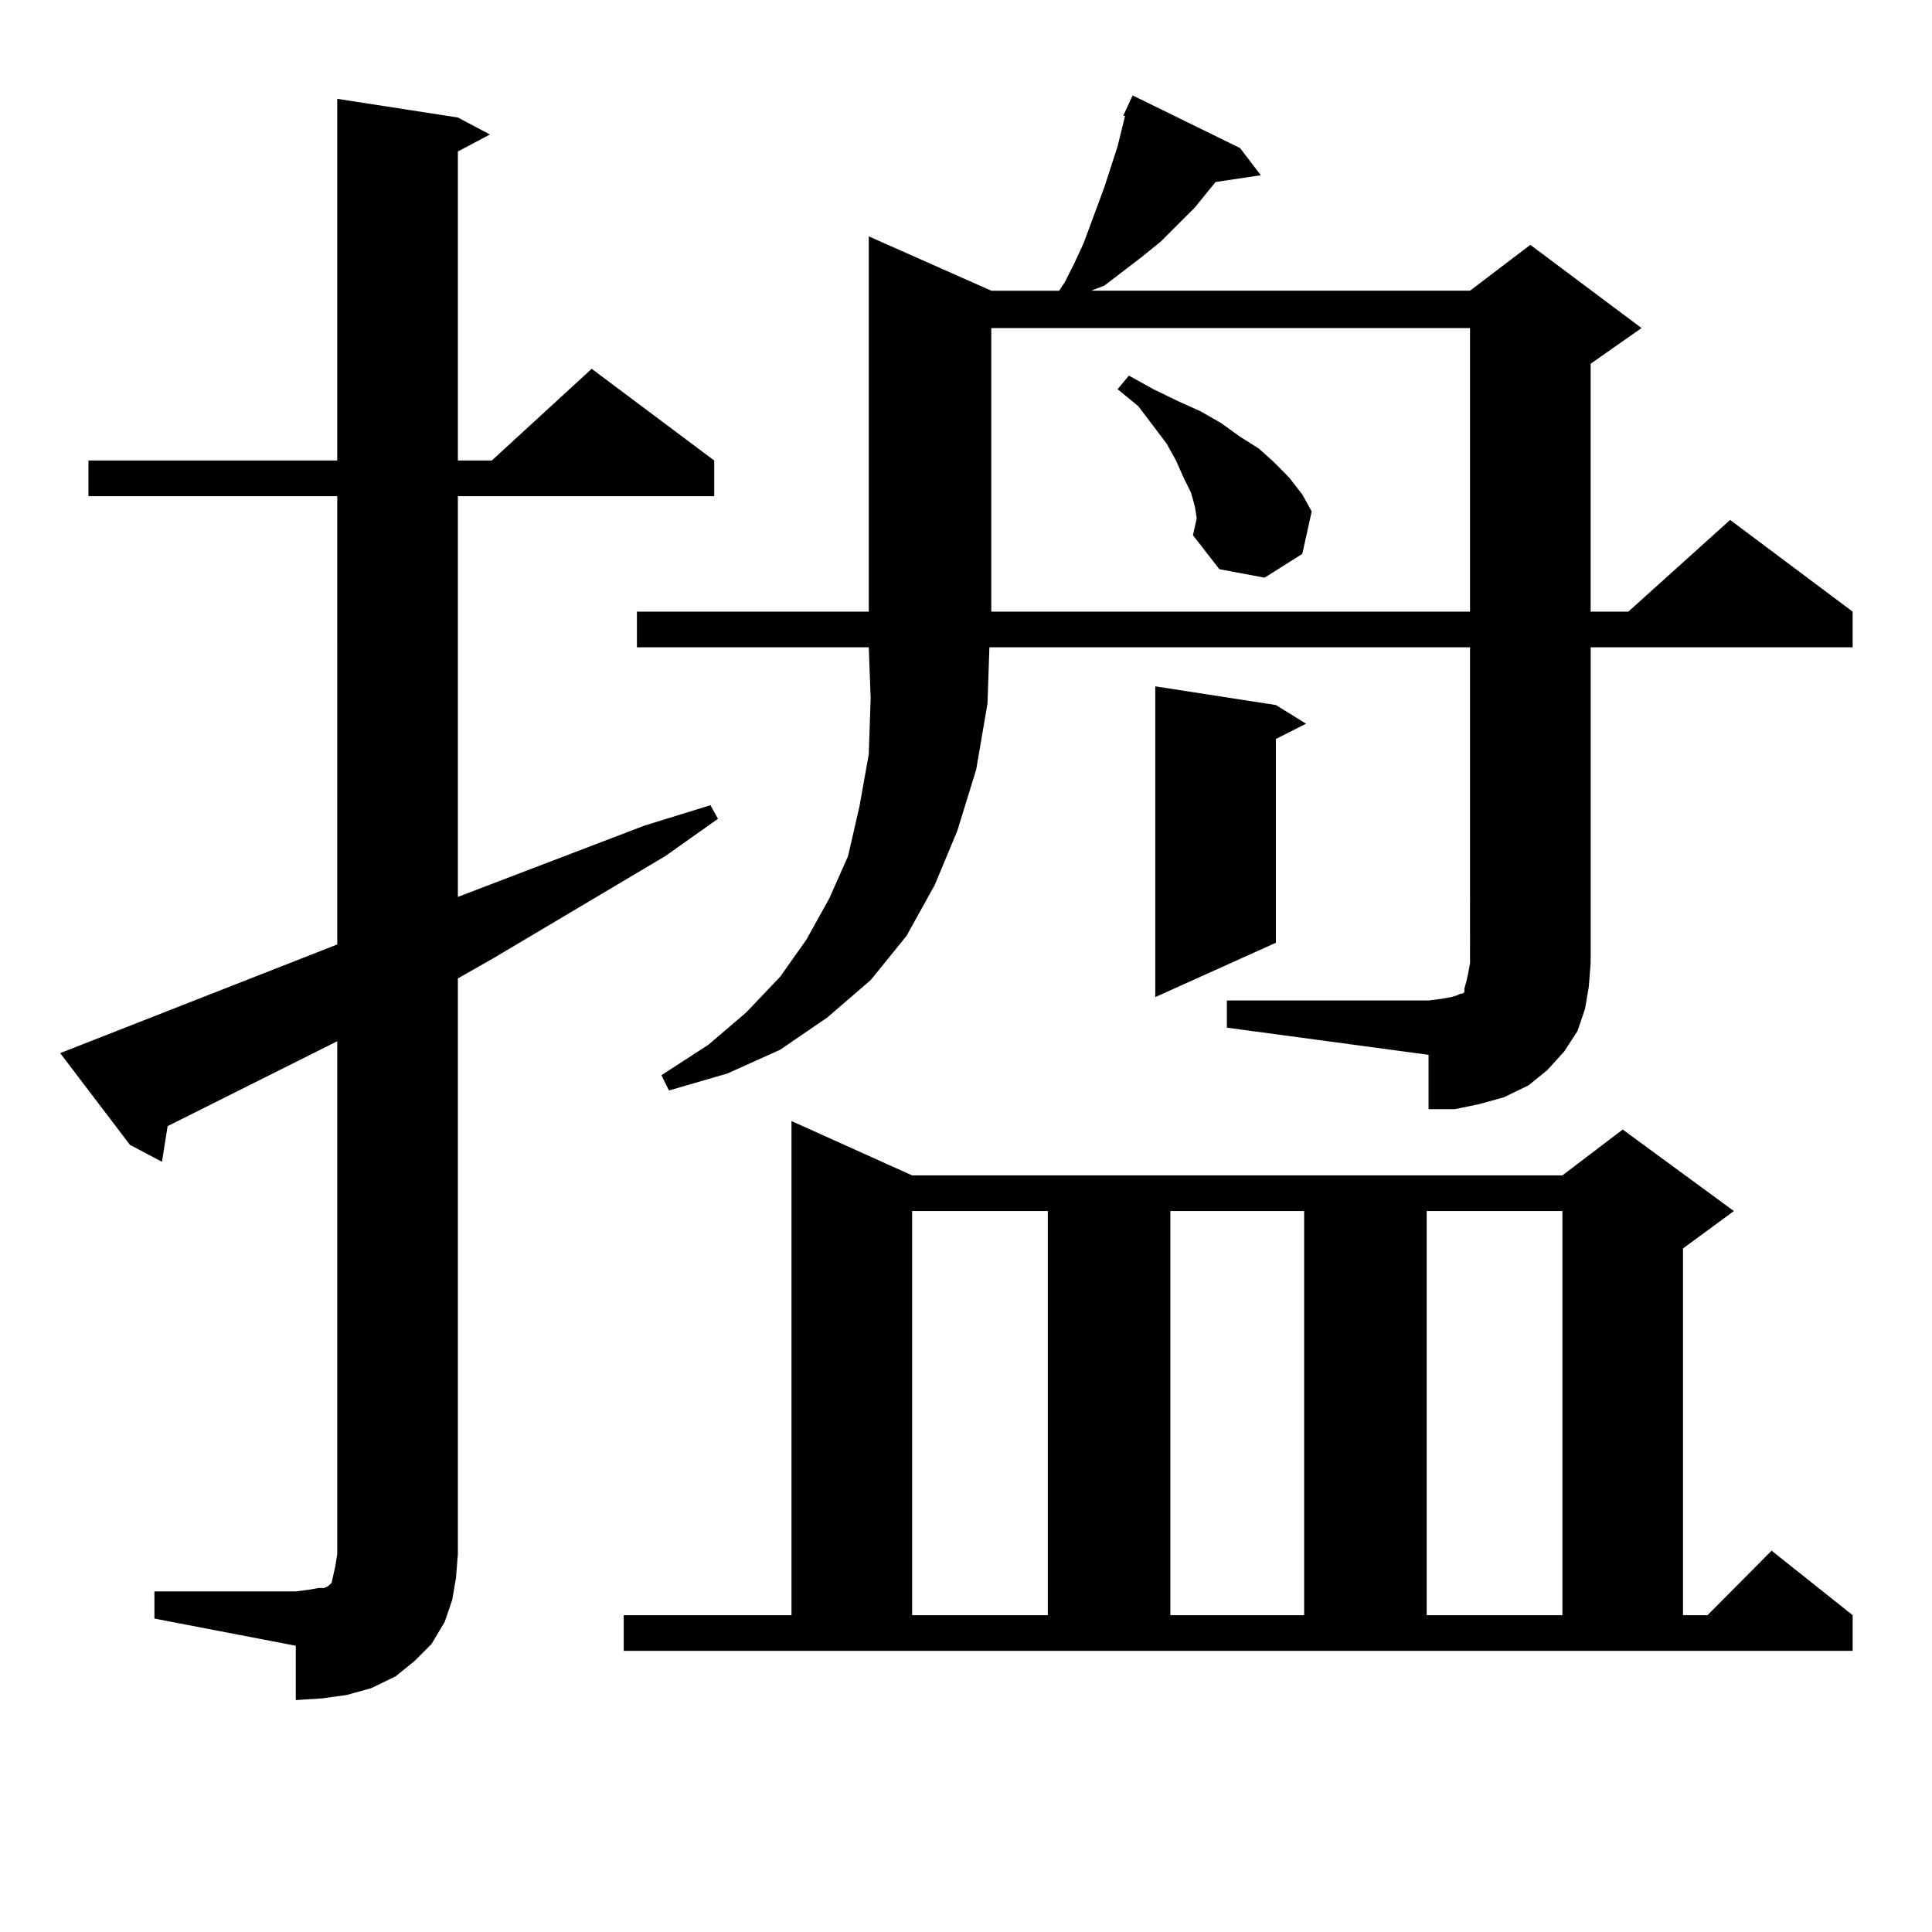 <?xml version="1.0" encoding="utf-8"?>
<!-- Generator: Adobe Illustrator 16.0.0, SVG Export Plug-In . SVG Version: 6.00 Build 0)  -->
<!DOCTYPE svg PUBLIC "-//W3C//DTD SVG 1.1//EN" "http://www.w3.org/Graphics/SVG/1.1/DTD/svg11.dtd">
<svg version="1.1" id="图层_1" xmlns="http://www.w3.org/2000/svg" xmlns:xlink="http://www.w3.org/1999/xlink" x="0px" y="0px"
	 width="1000px" height="1000px" viewBox="0 0 1000 1000" enable-background="new 0 0 1000 1000" xml:space="preserve">
<path d="M79.925,823.711h73.169l6.829-0.879l4.878-0.879h2.927l1.951-0.879l1.951-1.758l0.976-4.395l0.976-4.395l0.976-6.152
	v-265.43l-87.803,43.945l-2.927,18.457l-16.585-8.789l-36.097-47.461l143.411-56.25V256.816H45.779v-18.457h128.777V51.152
	l62.438,9.668l16.585,8.789l-16.585,8.789v159.961h17.561l51.706-47.461l63.413,47.461v18.457h-132.68v207.422l96.583-36.914
	l34.146-10.547l3.902,7.031l-27.316,19.336l-88.778,52.734l-18.536,10.547v297.949l-0.976,12.305l-1.951,11.426l-3.902,11.426
	l-6.829,11.426l-8.78,8.789l-9.756,7.91l-12.683,6.152l-12.683,3.516l-12.683,1.758l-13.658,0.879v-28.125l-73.169-14.063V823.711z
	 M322.846,836.016h86.827V580.254l62.438,28.125h336.577l31.219-23.73l57.56,42.188l-26.341,19.336v189.844h12.683l33.17-33.398
	l41.95,33.398v18.457H322.846V836.016z M635.033,517.852h104.388l6.829-0.879l4.878-0.879l2.927-0.879l1.951-0.879h0.976
	l0.976-0.879v-1.758l0.976-3.516l0.976-4.395l0.976-5.273V335.039H512.109l-0.976,29.004l-5.854,34.277l-9.756,31.641
	l-11.707,28.125l-14.634,26.367l-18.536,22.852l-22.438,19.336l-24.39,16.699l-27.316,12.305l-30.243,8.789l-3.902-7.91l24.39-15.82
	l19.512-16.699l17.561-18.457l13.658-19.336l11.707-21.094l9.756-21.973l5.854-25.488l4.878-27.246l0.976-29.004l-0.976-26.367
	H329.675v-18.457h119.997V122.344l63.413,28.125h35.121l2.927-4.395l4.878-9.668l4.878-10.547l10.731-29.004l6.829-21.094
	l3.902-15.82h-0.976l4.878-10.547l55.608,27.246l10.731,14.063l-23.414,3.516l-10.731,13.184l-8.78,8.789l-8.78,8.789l-9.756,7.91
	l-19.512,14.941l-6.829,2.637h196.093l31.219-23.73l57.56,43.066l-26.341,18.457v128.32h19.512l52.682-47.461l63.413,47.461v18.457
	H823.321v163.477l-0.976,12.305l-1.951,11.426l-3.902,11.426l-6.829,10.547l-8.78,9.668l-9.756,7.91l-12.683,6.152l-12.683,3.516
	l-12.683,2.637h-13.658v-28.125l-104.388-14.063V517.852z M472.11,626.836v209.18h70.242v-209.18H472.11z M513.085,169.805v146.777
	h247.799V169.805H513.085z M617.473,277.031l1.951-8.789l-0.976-6.152l-1.951-7.031l-3.902-7.91l-3.902-8.789l-4.878-8.789
	l-14.634-19.336l-10.731-8.789l5.854-7.031l12.683,7.031l12.683,6.152l11.707,5.273l10.731,6.152l9.756,7.031l9.756,6.152
	l7.805,7.031l7.805,7.91l6.829,8.789l4.878,8.789l-4.878,21.973l-19.512,12.305l-23.414-4.395L617.473,277.031z M660.398,364.922
	l15.609,9.668l-15.609,7.91v105.469l-62.438,28.125v-160.84L660.398,364.922z M605.766,626.836v209.18h69.267v-209.18H605.766z
	 M738.445,626.836v209.18h70.242v-209.18H738.445z"/>
</svg>
